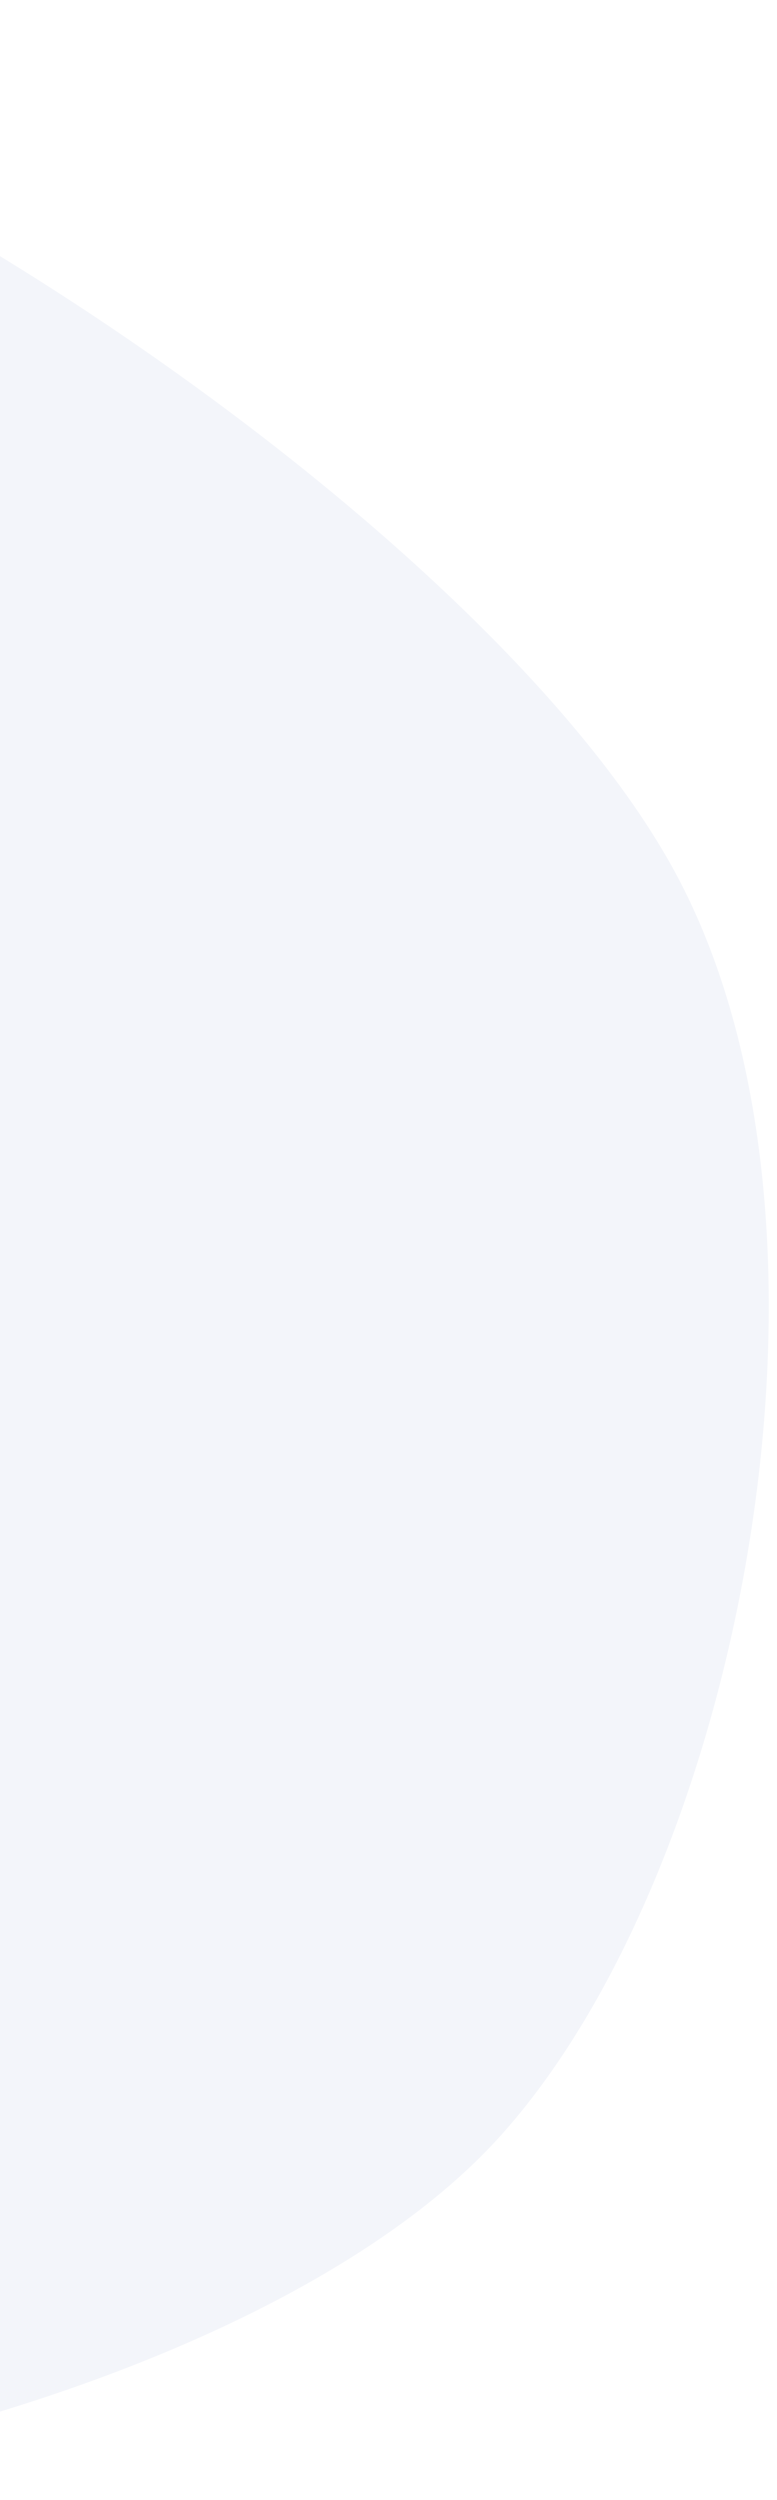 <svg width="89" height="286" viewBox="0 0 89 286" fill="none" xmlns="http://www.w3.org/2000/svg">
<path fill-rule="evenodd" clip-rule="evenodd" d="M-190.687 189.857C-175.074 225.24 -129.965 274.322 -88.675 283.453C-47.384 292.584 29.299 275.083 57.058 244.646C84.817 214.207 99.043 141.537 77.877 100.826C56.712 60.116 -26.565 5.327 -69.937 0.381C-113.31 -4.565 -163.275 39.57 -182.36 71.149C-201.444 102.728 -206.301 154.472 -190.687 189.857Z" fill="#1E40AF" fill-opacity="0.051"/>
</svg>
